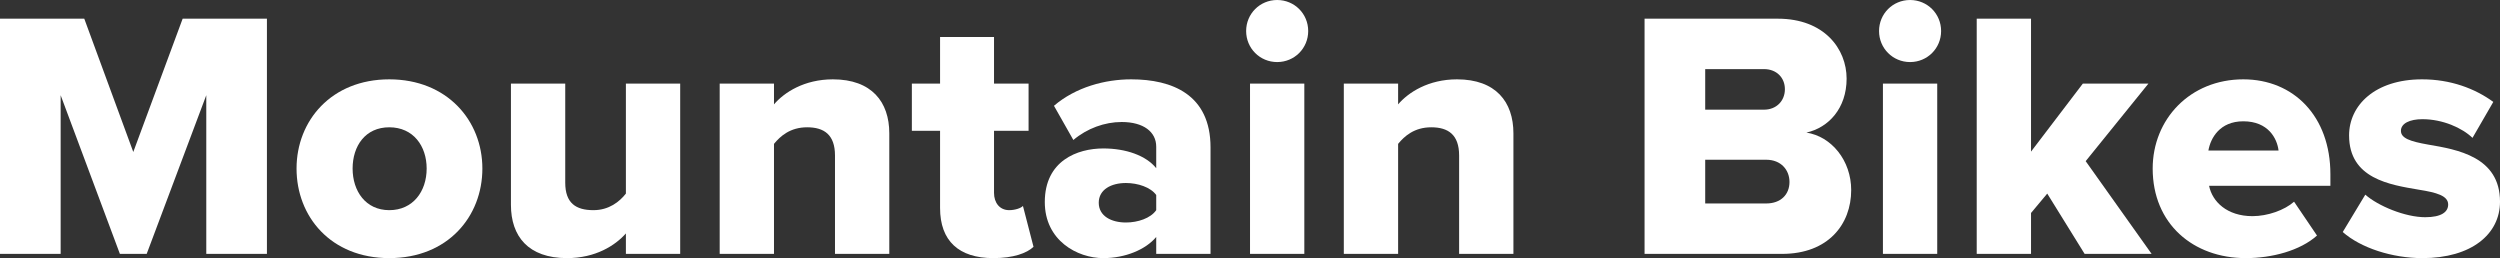 <?xml version="1.0" encoding="UTF-8"?>
<svg id="Layer_1" data-name="Layer 1" xmlns="http://www.w3.org/2000/svg" viewBox="0 0 708.99 73.2">
  <rect x="0" y="0" width="708.99" height="73.2" fill="#333333" stroke="none"/>
  <defs>
    <style>
      .cls-1 {
        fill: #fff;
      }
    </style>
  </defs>
  <path class="cls-1" d="m58.5,72V27l-16.9,45h-7.6L17.2,27v45H0V5.3h23.9l13.9,37.8L51.8,5.3h23.9v66.7h-17.2Z"/>
  <path class="cls-1" d="m84.1,47.8c0-13.6,9.9-25.3,26.3-25.3s26.4,11.7,26.4,25.3-9.8,25.4-26.4,25.4-26.3-11.8-26.3-25.4Zm36.9,0c0-6.4-3.8-11.7-10.6-11.7s-10.4,5.3-10.4,11.7,3.7,11.8,10.4,11.8,10.6-5.3,10.6-11.8Z"/>
  <path class="cls-1" d="m177.5,72v-5.8c-3,3.4-8.6,7-16.7,7-11,0-15.9-6.2-15.9-15.1V23.7h15.4v28.1c0,5.8,3,7.8,8,7.8,4.4,0,7.4-2.4,9.2-4.7v-31.2h15.4v48.3h-15.4Z"/>
  <path class="cls-1" d="m236.8,72v-27.9c0-5.9-3.1-8-7.9-8s-7.6,2.5-9.4,4.7v31.2h-15.4V23.7h15.4v5.9c2.9-3.4,8.6-7.1,16.7-7.1,11,0,16,6.4,16,15.3v34.2h-15.4Z"/>
  <path class="cls-1" d="m266.6,59v-21.9h-8v-13.4h8v-13.2h15.3v13.2h9.8v13.4h-9.8v17.6c0,2.8,1.6,4.9,4.3,4.9,1.7,0,3.4-.6,3.9-1.2l3,11.6c-1.9,1.8-5.7,3.2-11.4,3.2-9.8,0-15.1-4.9-15.1-14.2Z"/>
  <path class="cls-1" d="m327.9,72v-4.8c-3,3.6-8.8,6-15,6-7.4,0-16.6-5-16.6-15.9,0-11.7,9.2-15.2,16.6-15.2,6.4,0,12.1,2,15,5.6v-6.1c0-4.2-3.6-7-9.8-7-4.8,0-9.8,1.8-13.7,5.1l-5.5-9.7c6.2-5.3,14.5-7.5,21.9-7.5,11.6,0,22.5,4.3,22.5,19.3v30.2h-15.4Zm0-16.7c-1.6-2.2-5.2-3.4-8.6-3.4-4.1,0-7.7,1.8-7.7,5.6s3.6,5.6,7.7,5.6c3.4,0,7-1.2,8.6-3.5v-4.3Z"/>
  <path class="cls-1" d="m353.4,8.8c0-4.9,3.9-8.8,8.8-8.8s8.8,3.9,8.8,8.8-3.9,8.8-8.8,8.8-8.8-3.9-8.8-8.8Zm1.1,63.2V23.7h15.4v48.3h-15.4Z"/>
  <path class="cls-1" d="m413.8,72v-27.9c0-5.9-3.1-8-7.9-8s-7.6,2.5-9.4,4.7v31.2h-15.4V23.7h15.4v5.9c2.9-3.4,8.6-7.1,16.7-7.1,11,0,16,6.4,16,15.3v34.2h-15.4Z"/>
  <path class="cls-1" d="m466.39,72V5.3h37.8c13.2,0,19.5,8.6,19.5,17s-5.1,13.9-11.4,15.3c7.1,1.1,12.7,7.9,12.7,16.3,0,9.7-6.5,18.1-19.6,18.1h-39Zm17.2-40.9h16.7c3.5,0,5.9-2.5,5.9-5.8s-2.4-5.7-5.9-5.7h-16.7v11.5Zm0,26.6h17.3c4.1,0,6.6-2.5,6.6-6.1,0-3.4-2.4-6.3-6.6-6.3h-17.3v12.4Z"/>
  <path class="cls-1" d="m532.89,8.8c0-4.9,3.9-8.8,8.8-8.8s8.8,3.9,8.8,8.8-3.9,8.8-8.8,8.8-8.8-3.9-8.8-8.8Zm1.1,63.2V23.7h15.4v48.3h-15.4Z"/>
  <path class="cls-1" d="m591.19,72l-10.6-17.1-4.6,5.5v11.6h-15.4V5.3h15.4v37.7l14.7-19.3h18.6l-17.8,22,18.7,26.3h-19Z"/>
  <path class="cls-1" d="m636.19,22.5c14.3,0,24.7,10.5,24.7,26.9v3.3h-34.4c.9,4.5,5.1,8.6,12.3,8.6,4.3,0,9.1-1.7,11.8-4.1l6.5,9.6c-4.8,4.3-12.8,6.4-20.2,6.4-14.9,0-26.4-9.7-26.4-25.4,0-14,10.6-25.3,25.7-25.3Zm-9.9,20.2h19.9c-.4-3.4-2.9-8.3-10-8.3-6.7,0-9.3,4.8-9.9,8.3Z"/>
  <path class="cls-1" d="m670.79,55.2c3.6,3.2,11.3,6.4,17,6.4,4.6,0,6.5-1.5,6.5-3.6,0-2.5-3.3-3.4-8.3-4.2-8.2-1.4-19.8-3.1-19.8-15.4,0-8.5,7.3-15.9,20.7-15.9,8.1,0,15,2.6,20.2,6.4l-5.9,10.2c-2.9-2.8-8.4-5.3-14.2-5.3-3.6,0-6.1,1.2-6.1,3.3s2.6,3,7.7,3.9c8.2,1.4,20.4,3.4,20.4,16.2,0,9.2-8.1,16-22,16-8.6,0-17.5-2.9-22.6-7.4l6.4-10.6Z"/>
</svg>